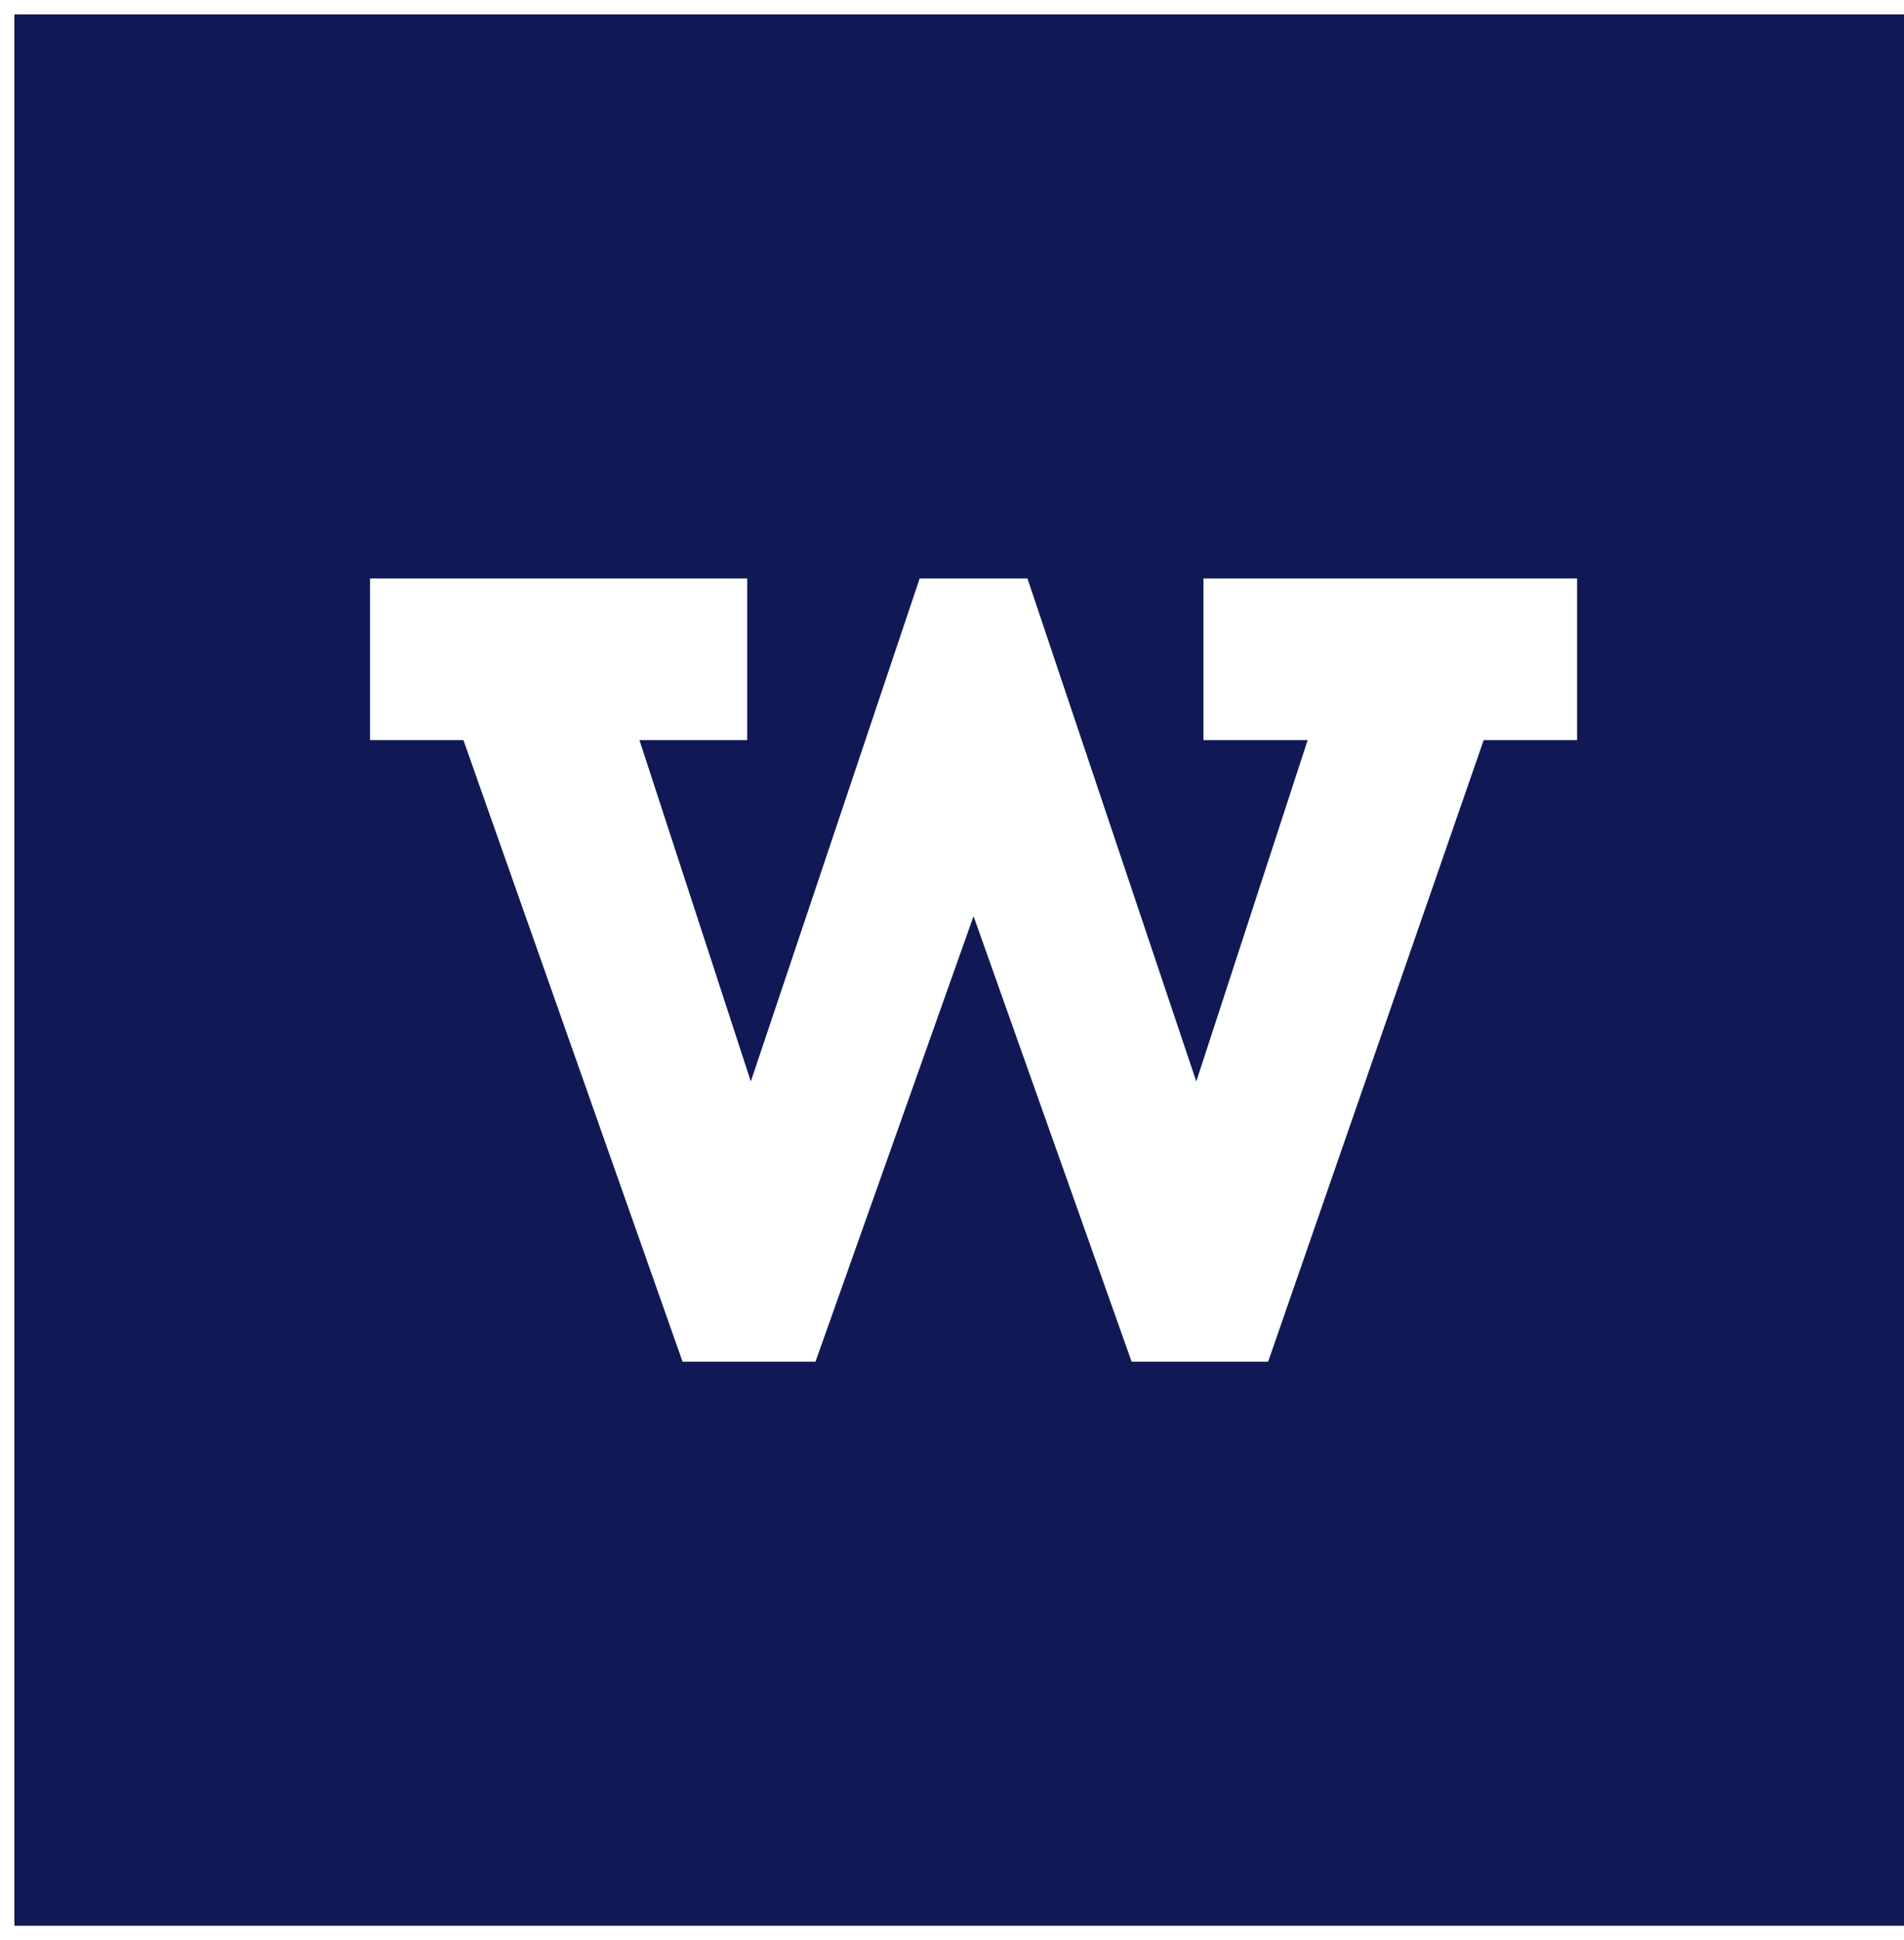 <svg xmlns="http://www.w3.org/2000/svg" viewBox="0 0 53 54" width="53" height="54"><title>WPP-logo-image-svg</title><style>		.s0 { fill: #101955 } 	</style><path id="Layer" class="s0" d="m71 23.8h2.6l2.1-8.7 2.1 8.7h2.7l3.6-12.2h1.8v-2.9h-6.3v2.9h1.4l-1.8 6.4-2.3-9.2h-2.4l-2.3 9.2-1.8-6.4h1.4v-2.9h-6.3v2.9h1.8z"></path><path id="Layer" class="s0" d="m98 18.6h-2.7v2.3h-3.6v-3.2h4.6v-2.9h-4.6v-3.2h3.6v2.3h2.7v-5.2h-11v2.9h1.6v9.3h-1.6v2.9h11z"></path><path id="Layer" class="s0" d="m111.4 18.6h-2.6v2.3h-3.7v-9.3h1.6v-2.9h-6.3v2.9h1.6v9.3h-1.6v2.9h11z"></path><path id="Layer" fill-rule="evenodd" class="s0" d="m127.8 16.2c0 2.7-1 4.9-3 6.3-1.7 1.2-3.3 1.3-5.1 1.3h-6.1v-2.9h1.6v-9.3h-1.6v-2.9h6.7c2 0 3.5 0.5 4.9 1.7 1.7 1.3 2.6 3.5 2.6 5.8zm-9.6 4.7h2c2.9 0 4.6-1.6 4.6-4.6 0-3-1.9-4.7-5.2-4.7h-1.4z"></path><path id="Layer" class="s0" d="m136.2 20.9h-1.6v-9.3h1.6v-2.9h-6.3v2.9h1.6v9.3h-1.6v2.9h6.3z"></path><path id="Layer" class="s0" d="m144.6 20.9h-1.6v-6.8l6.1 9.7h2.8v-12.2h1.6v-2.9h-6.3v2.9h1.7v6.5l-6.1-9.4h-4.5v2.9h1.6v9.3h-1.6v2.9h6.3z"></path><path id="Layer" class="s0" d="m170.4 23.8v-8.1h-9.4v3h6q-1.4 2.3-4 2.3c-1.2 0-2.3-0.5-3.2-1.4-0.8-0.8-1.3-2.1-1.3-3.4 0-1.2 0.5-2.5 1.4-3.4 0.8-0.8 2-1.3 3.1-1.3q2.2 0 3.4 1.6l0.2 0.2h2.8v-4.6h-2.7v0.6c-1.1-0.6-2.3-0.8-3.6-0.8-2.1 0-3.9 0.7-5.4 2.1-1.5 1.6-2.3 3.5-2.3 5.6 0 2.6 1.1 4.9 3.2 6.4 1.2 1 2.8 1.5 4.5 1.5q2.7 0 4.4-1.6v1.3h2.9z"></path><path id="Layer" fill-rule="evenodd" class="s0" d="m71.2 39.6v2.8h1.6v2.9h-6.3v-2.9h1.7v-9.3h-1.7v-2.9h5.7c1.5 0 2.5 0.1 3.3 0.6 1.4 0.8 2.2 2.4 2.2 4 0 2.9-2.1 4.8-5.4 4.8zm0-6.5v3.6h1.1c2.4 0 2.4-1.4 2.4-1.8 0-0.9-0.3-1.8-2.5-1.8z"></path><path id="Layer" fill-rule="evenodd" class="s0" d="m86.3 30.2l4.7 12.2h1.8v2.9h-6.4v-2.9h1.3l-0.4-1.2h-4.8l-0.4 1.2h1.3v2.9h-6.4v-2.9h1.8l3.7-9.3h-1.4v-2.9zm-2.6 8h2.5l-1.2-3.4z"></path><path id="Layer" class="s0" d="m92.1 35.6h2.7v-2.5h1.2v9.3h-1.6v2.9h6.4v-2.9h-1.7v-9.3h1.3v2.5h2.6v-5.4h-10.9z"></path><path id="Layer" class="s0" d="m112.9 33.1h1.7v3h-4.7v-3h1.6v-2.9h-6.3v2.9h1.6v9.3h-1.6v2.9h6.3v-2.9h-1.6v-3.4h4.7v3.4h-1.7v2.9h6.4v-2.9h-1.7v-9.3h1.7v-2.9h-6.4z"></path><path id="Layer" class="s0" d="m140.7 30.2h-6.3v2.9h1.4l-1.8 6.3-2.3-9.2h-2.4l-2.3 9.2-1.8-6.3h1.4v-2.9h-6.3v2.9h1.8l3.7 12.2h2.6l2.1-8.7 2.1 8.7h2.7l3.6-12.2h1.8z"></path><path id="Layer" fill-rule="evenodd" class="s0" d="m148.6 30.2l4.7 12.2h1.8v2.9h-6.3v-2.9h1.2l-0.4-1.2h-4.8l-0.4 1.2h1.3v2.9h-6.4v-2.9h1.9l3.6-9.3h-1.4v-2.9zm-2.6 8h2.5l-1.2-3.4z"></path><path id="Layer" class="s0" d="m161.1 33.1h1.2l-1.5 3.1-1.4-3.1h1.2v-2.9h-6.4v2.9h1.8l3.3 6.6v2.7h-1.7v2.9h6.4v-2.9h-1.6v-2.6l3.2-6.7h1.8v-2.9h-6.3z"></path><path id="Layer" class="s0" d="m177.1 37.3c-1-0.9-2-1.1-3-1.3q-0.3-0.1-0.5-0.2c-1.7-0.4-2-0.8-2-1.6 0-0.8 0.6-1.4 1.5-1.4 0.6 0 1.3 0.2 1.8 1.6l0.1 0.3h2.9v-4.5h-2.8v0.3q-1-0.6-2.1-0.6c-2.5 0-4.5 2-4.5 4.5 0 1.2 0.4 2.2 1.2 3 0.9 0.9 1.9 1.1 2.9 1.3q0.3 0.1 0.5 0.1c1.9 0.5 2.4 0.9 2.4 1.8 0 1.1-0.9 1.8-2 1.8-1.2 0-2-0.7-2.1-1.8v-0.5h-3.1v5.1h2.9v-0.3q1.1 0.6 2.4 0.6c1.2 0 2.4-0.4 3.4-1.2 1-0.9 1.6-2.2 1.6-3.6 0-1.4-0.5-2.6-1.5-3.4z"></path><path id="Layer" fill-rule="evenodd" class="s0" d="m53.7 0.4v53.2h-53.3v-53.2zm-9.8 15.7h-10.4v4.5h2.9l-3.1 9.5-4.7-14h-3l-4.7 14-3.1-9.5h3v-4.5h-10.5v4.5h2.6l6.1 17.3h3.7l4.4-12.4 4.4 12.4h3.8l6-17.3h2.6z"></path></svg>